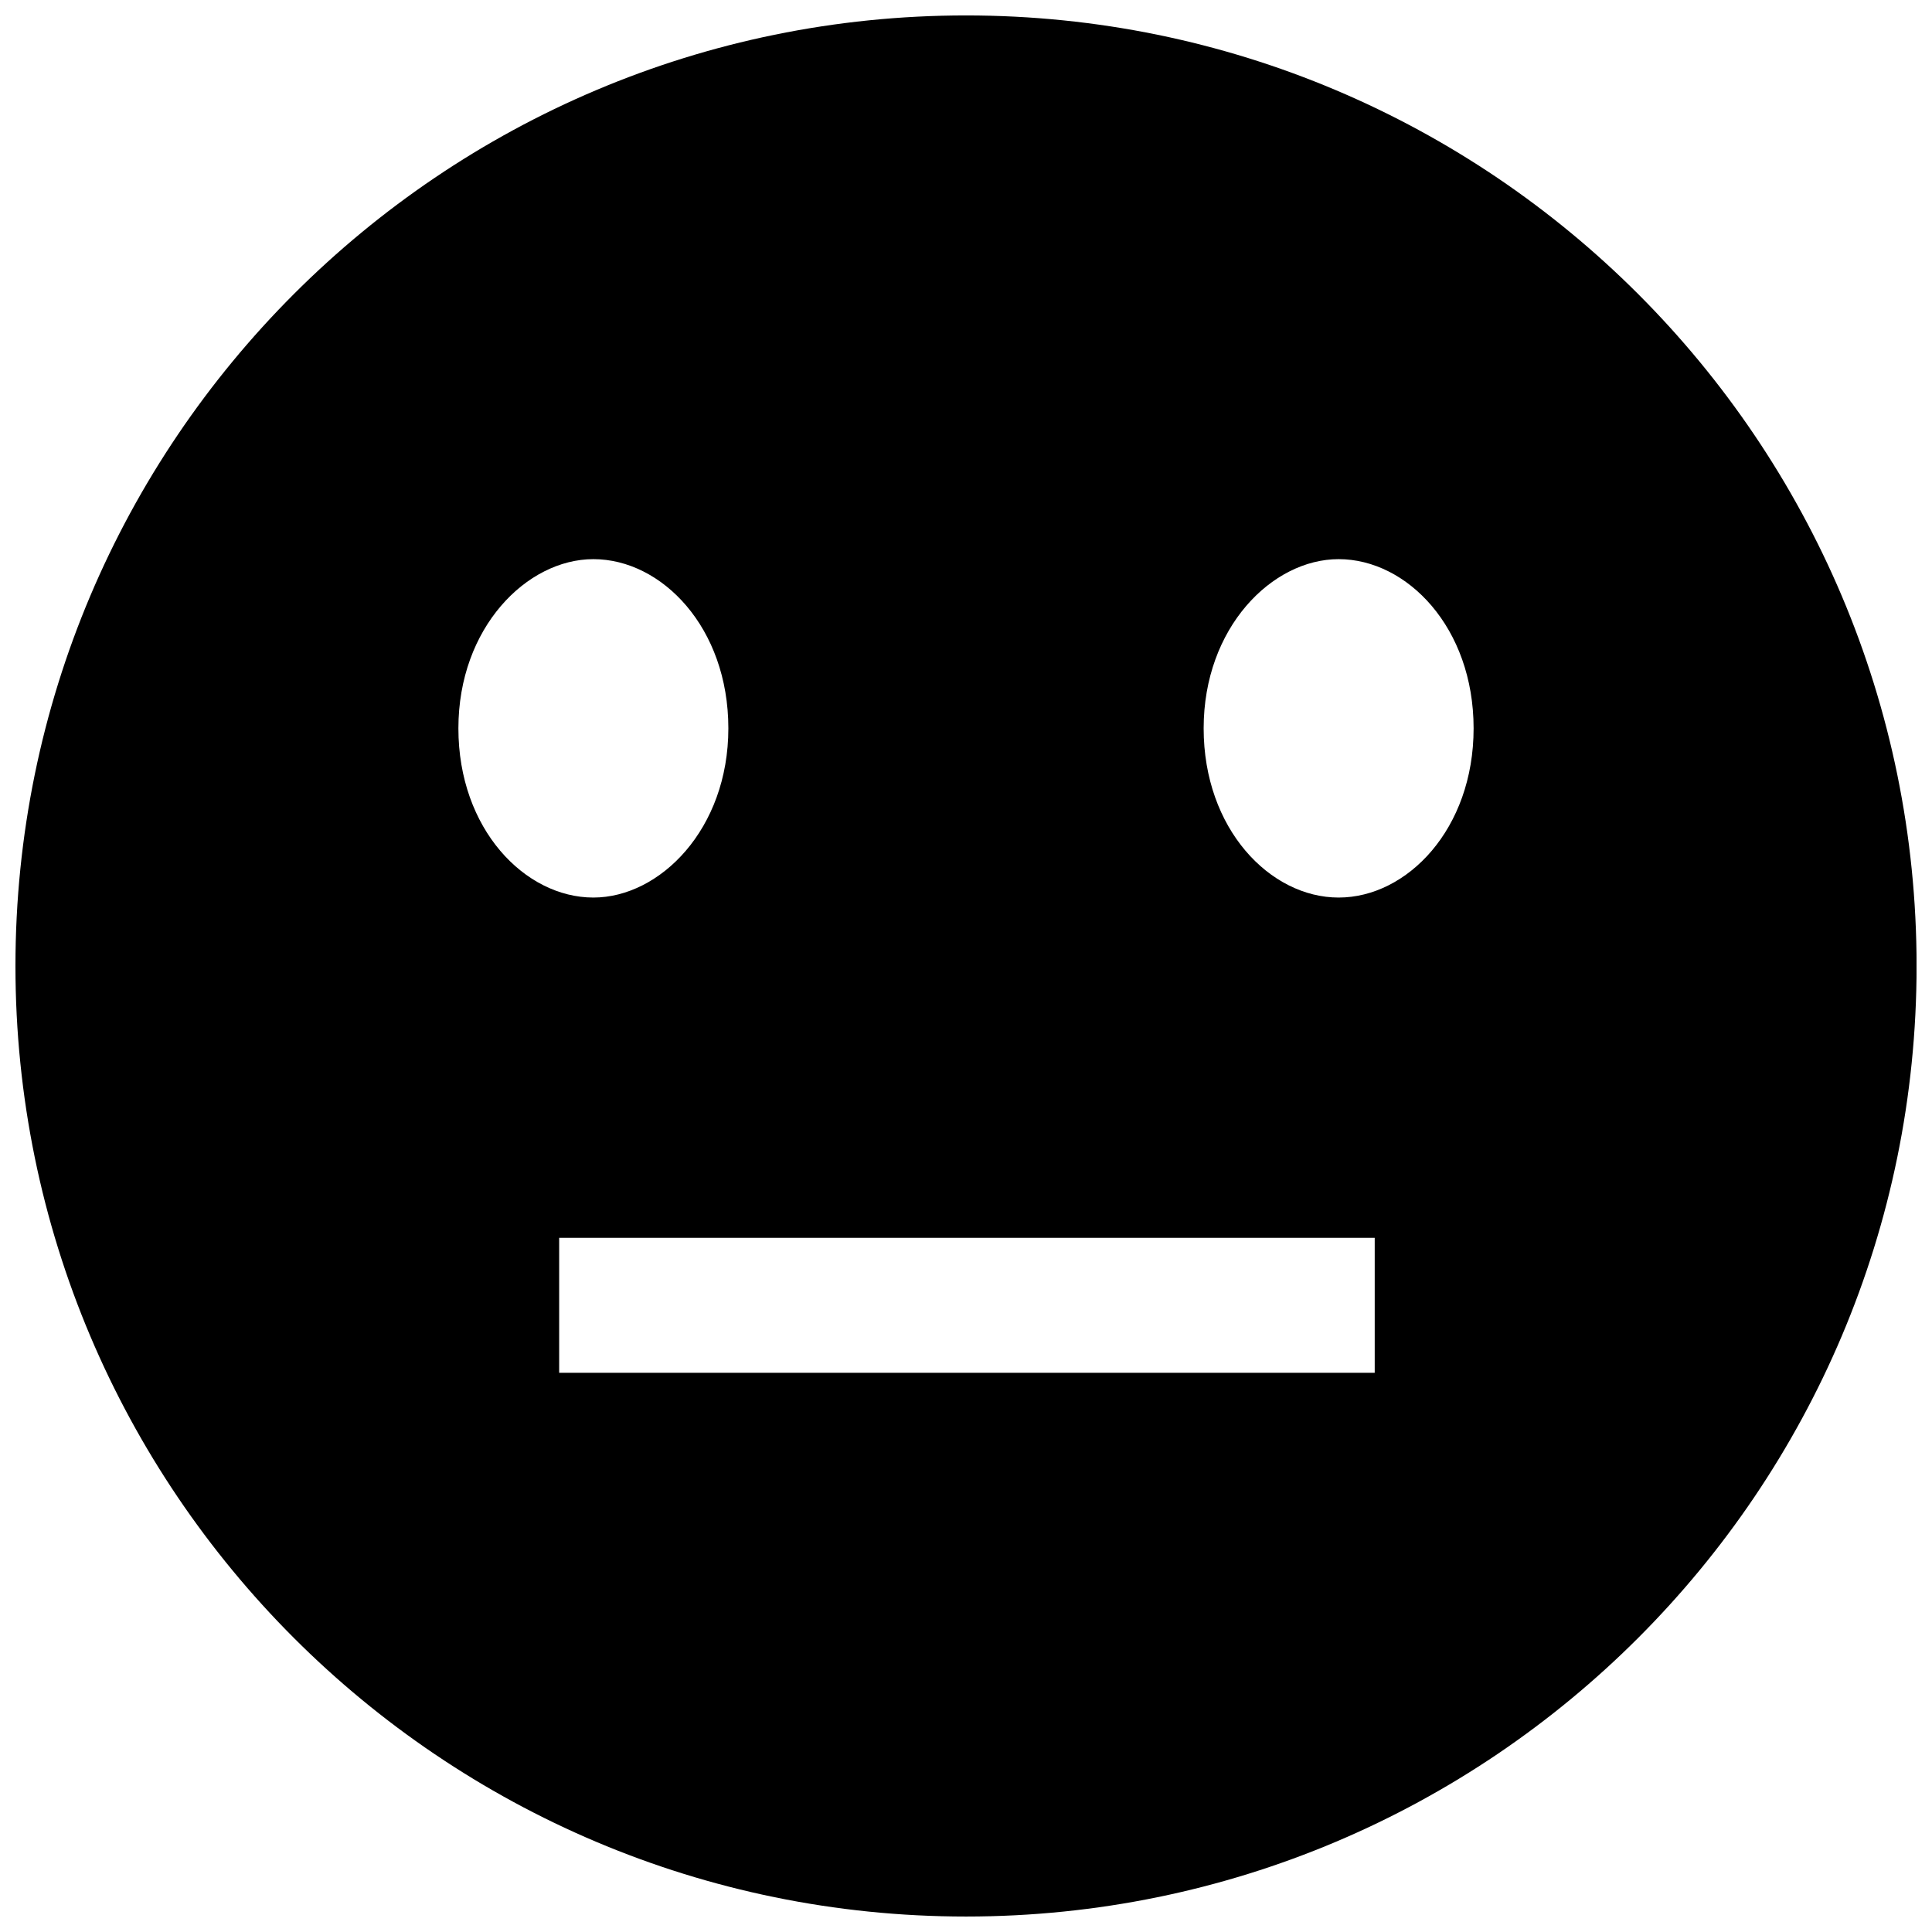<?xml version="1.0" encoding="UTF-8"?>
<!-- Uploaded to: SVG Repo, www.svgrepo.com, Generator: SVG Repo Mixer Tools -->
<svg width="800px" height="800px" version="1.1" viewBox="144 144 512 512" xmlns="http://www.w3.org/2000/svg">
 <defs>
  <clipPath id="a">
   <path d="m148.09 148.09h503.81v503.81h-503.81z"/>
  </clipPath>
 </defs>
 <g clip-path="url(#a)">
  <path d="m498.75 381.86c-18.137 0-35.77-18.137-35.77-44.84 0-26.703 18.137-44.84 35.77-44.84 18.137 0 35.77 18.137 35.77 44.84 0 26.699-17.633 44.84-35.77 44.84zm-197.5 0c-18.137 0-35.77-18.137-35.77-44.84 0-26.703 18.137-44.84 35.77-44.84 18.137 0 35.77 18.137 35.77 44.84 0.004 26.699-18.133 44.84-35.77 44.84zm-9.066 90.18h216.13v35.77h-216.13zm107.82 179.86c139.05 0 251.91-112.85 251.91-251.91-0.004-139.05-112.86-251.9-251.91-251.9-139.05 0-251.91 112.85-251.91 251.91 0 139.05 112.85 251.9 251.91 251.9z"/>
 </g>
</svg>